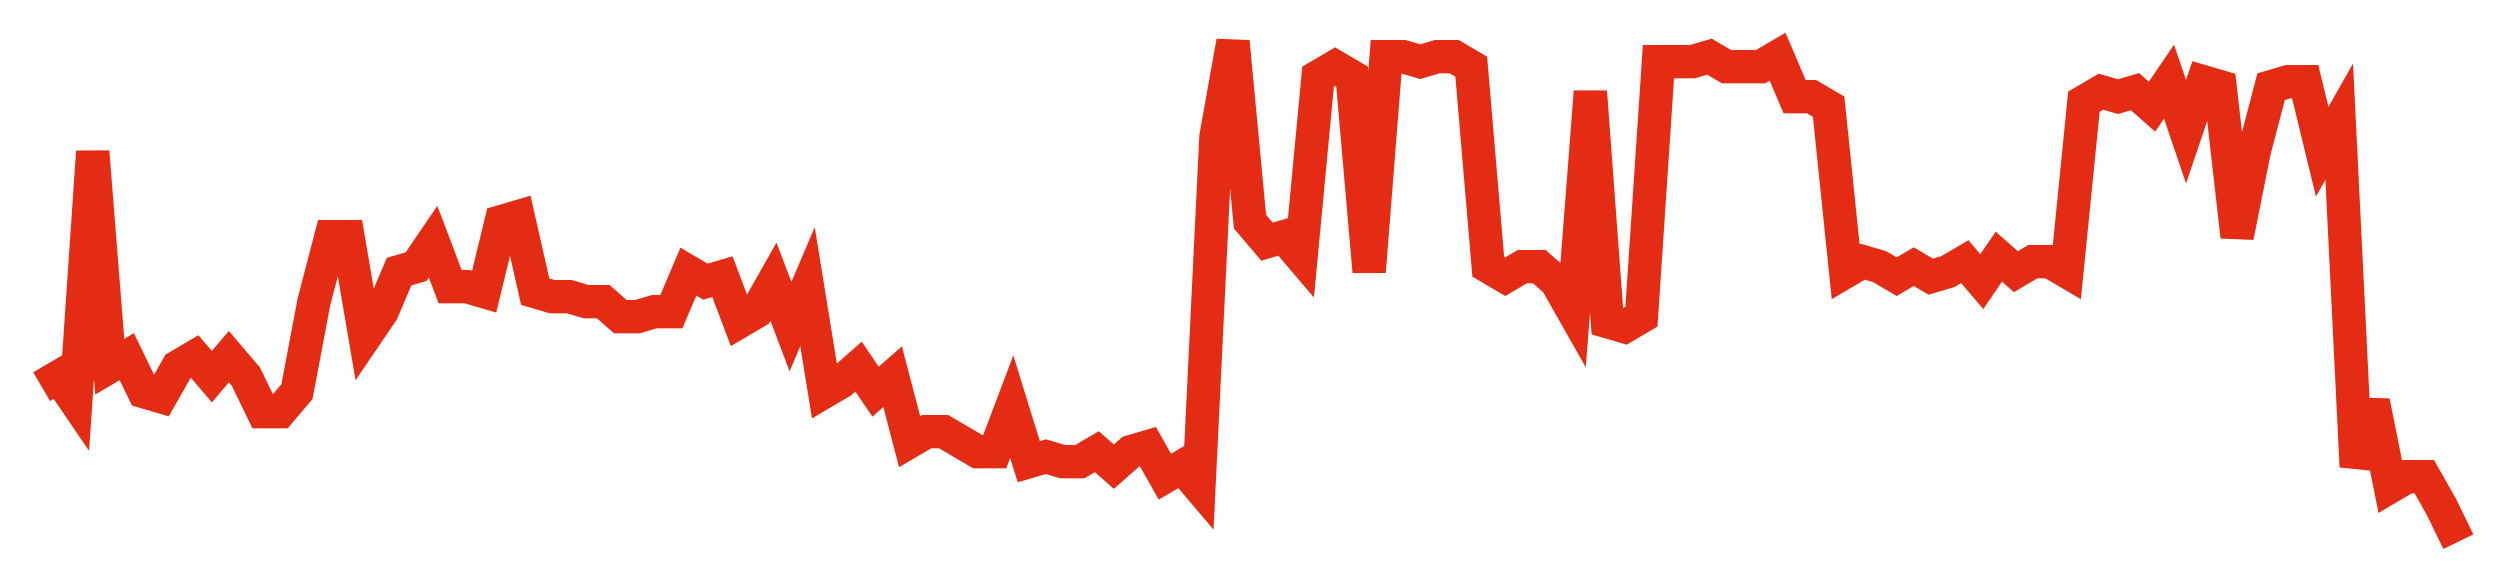 <svg width="300" height="70" viewBox="0 0 300 70" xmlns="http://www.w3.org/2000/svg">
    <path d="M 5,46.4 L 7.042,45.2 L 9.085,48.2 L 11.127,18.2 L 13.169,44 L 15.211,42.8 L 17.254,47 L 19.296,47.6 L 21.338,44 L 23.38,42.8 L 25.423,45.2 L 27.465,42.8 L 29.507,45.2 L 31.549,49.4 L 33.592,49.4 L 35.634,47 L 37.676,36.2 L 39.718,28.4 L 41.761,28.4 L 43.803,40.4 L 45.845,37.4 L 47.887,32.6 L 49.93,32 L 51.972,29 L 54.014,34.4 L 56.056,34.4 L 58.099,35 L 60.141,26.6 L 62.183,26 L 64.225,35 L 66.268,35.6 L 68.31,35.6 L 70.352,36.2 L 72.394,36.2 L 74.437,38 L 76.479,38 L 78.521,37.4 L 80.563,37.4 L 82.606,32.6 L 84.648,33.8 L 86.69,33.2 L 88.732,38.6 L 90.775,37.4 L 92.817,33.8 L 94.859,39.2 L 96.901,34.4 L 98.944,47 L 100.986,45.8 L 103.028,44 L 105.07,47 L 107.113,45.2 L 109.155,53 L 111.197,51.8 L 113.239,51.8 L 115.282,53 L 117.324,54.2 L 119.366,54.2 L 121.408,48.8 L 123.451,55.4 L 125.493,54.8 L 127.535,55.4 L 129.577,55.4 L 131.62,54.2 L 133.662,56 L 135.704,54.2 L 137.746,53.6 L 139.789,57.2 L 141.831,56 L 143.873,58.4 L 145.915,16.4 L 147.958,5 L 150,26.6 L 152.042,29 L 154.085,28.4 L 156.127,30.8 L 158.169,9.2 L 160.211,8 L 162.254,9.2 L 164.296,32.6 L 166.338,6.8 L 168.38,6.8 L 170.423,7.4 L 172.465,6.8 L 174.507,6.8 L 176.549,8 L 178.592,32 L 180.634,33.2 L 182.676,32 L 184.718,32 L 186.761,33.8 L 188.803,37.4 L 190.845,11 L 192.887,38.6 L 194.93,39.2 L 196.972,38 L 199.014,7.4 L 201.056,7.4 L 203.099,7.4 L 205.141,6.8 L 207.183,8 L 209.225,8 L 211.268,8 L 213.31,6.8 L 215.352,11.6 L 217.394,11.6 L 219.437,12.8 L 221.479,32.6 L 223.521,31.4 L 225.563,32 L 227.606,33.2 L 229.648,32 L 231.69,33.2 L 233.732,32.6 L 235.775,31.4 L 237.817,33.8 L 239.859,30.8 L 241.901,32.6 L 243.944,31.4 L 245.986,31.4 L 248.028,32.6 L 250.07,12.2 L 252.113,11 L 254.155,11.6 L 256.197,11 L 258.239,12.8 L 260.282,9.8 L 262.324,15.8 L 264.366,9.8 L 266.408,10.4 L 268.451,28.4 L 270.493,18.2 L 272.535,10.4 L 274.577,9.8 L 276.62,9.8 L 278.662,18.2 L 280.704,14.6 L 282.746,56 L 284.789,48.2 L 286.831,58.4 L 288.873,57.2 L 290.915,57.2 L 292.958,60.8 L 295,65" fill="none" stroke="#E32C13" stroke-width="4"/>
</svg>
